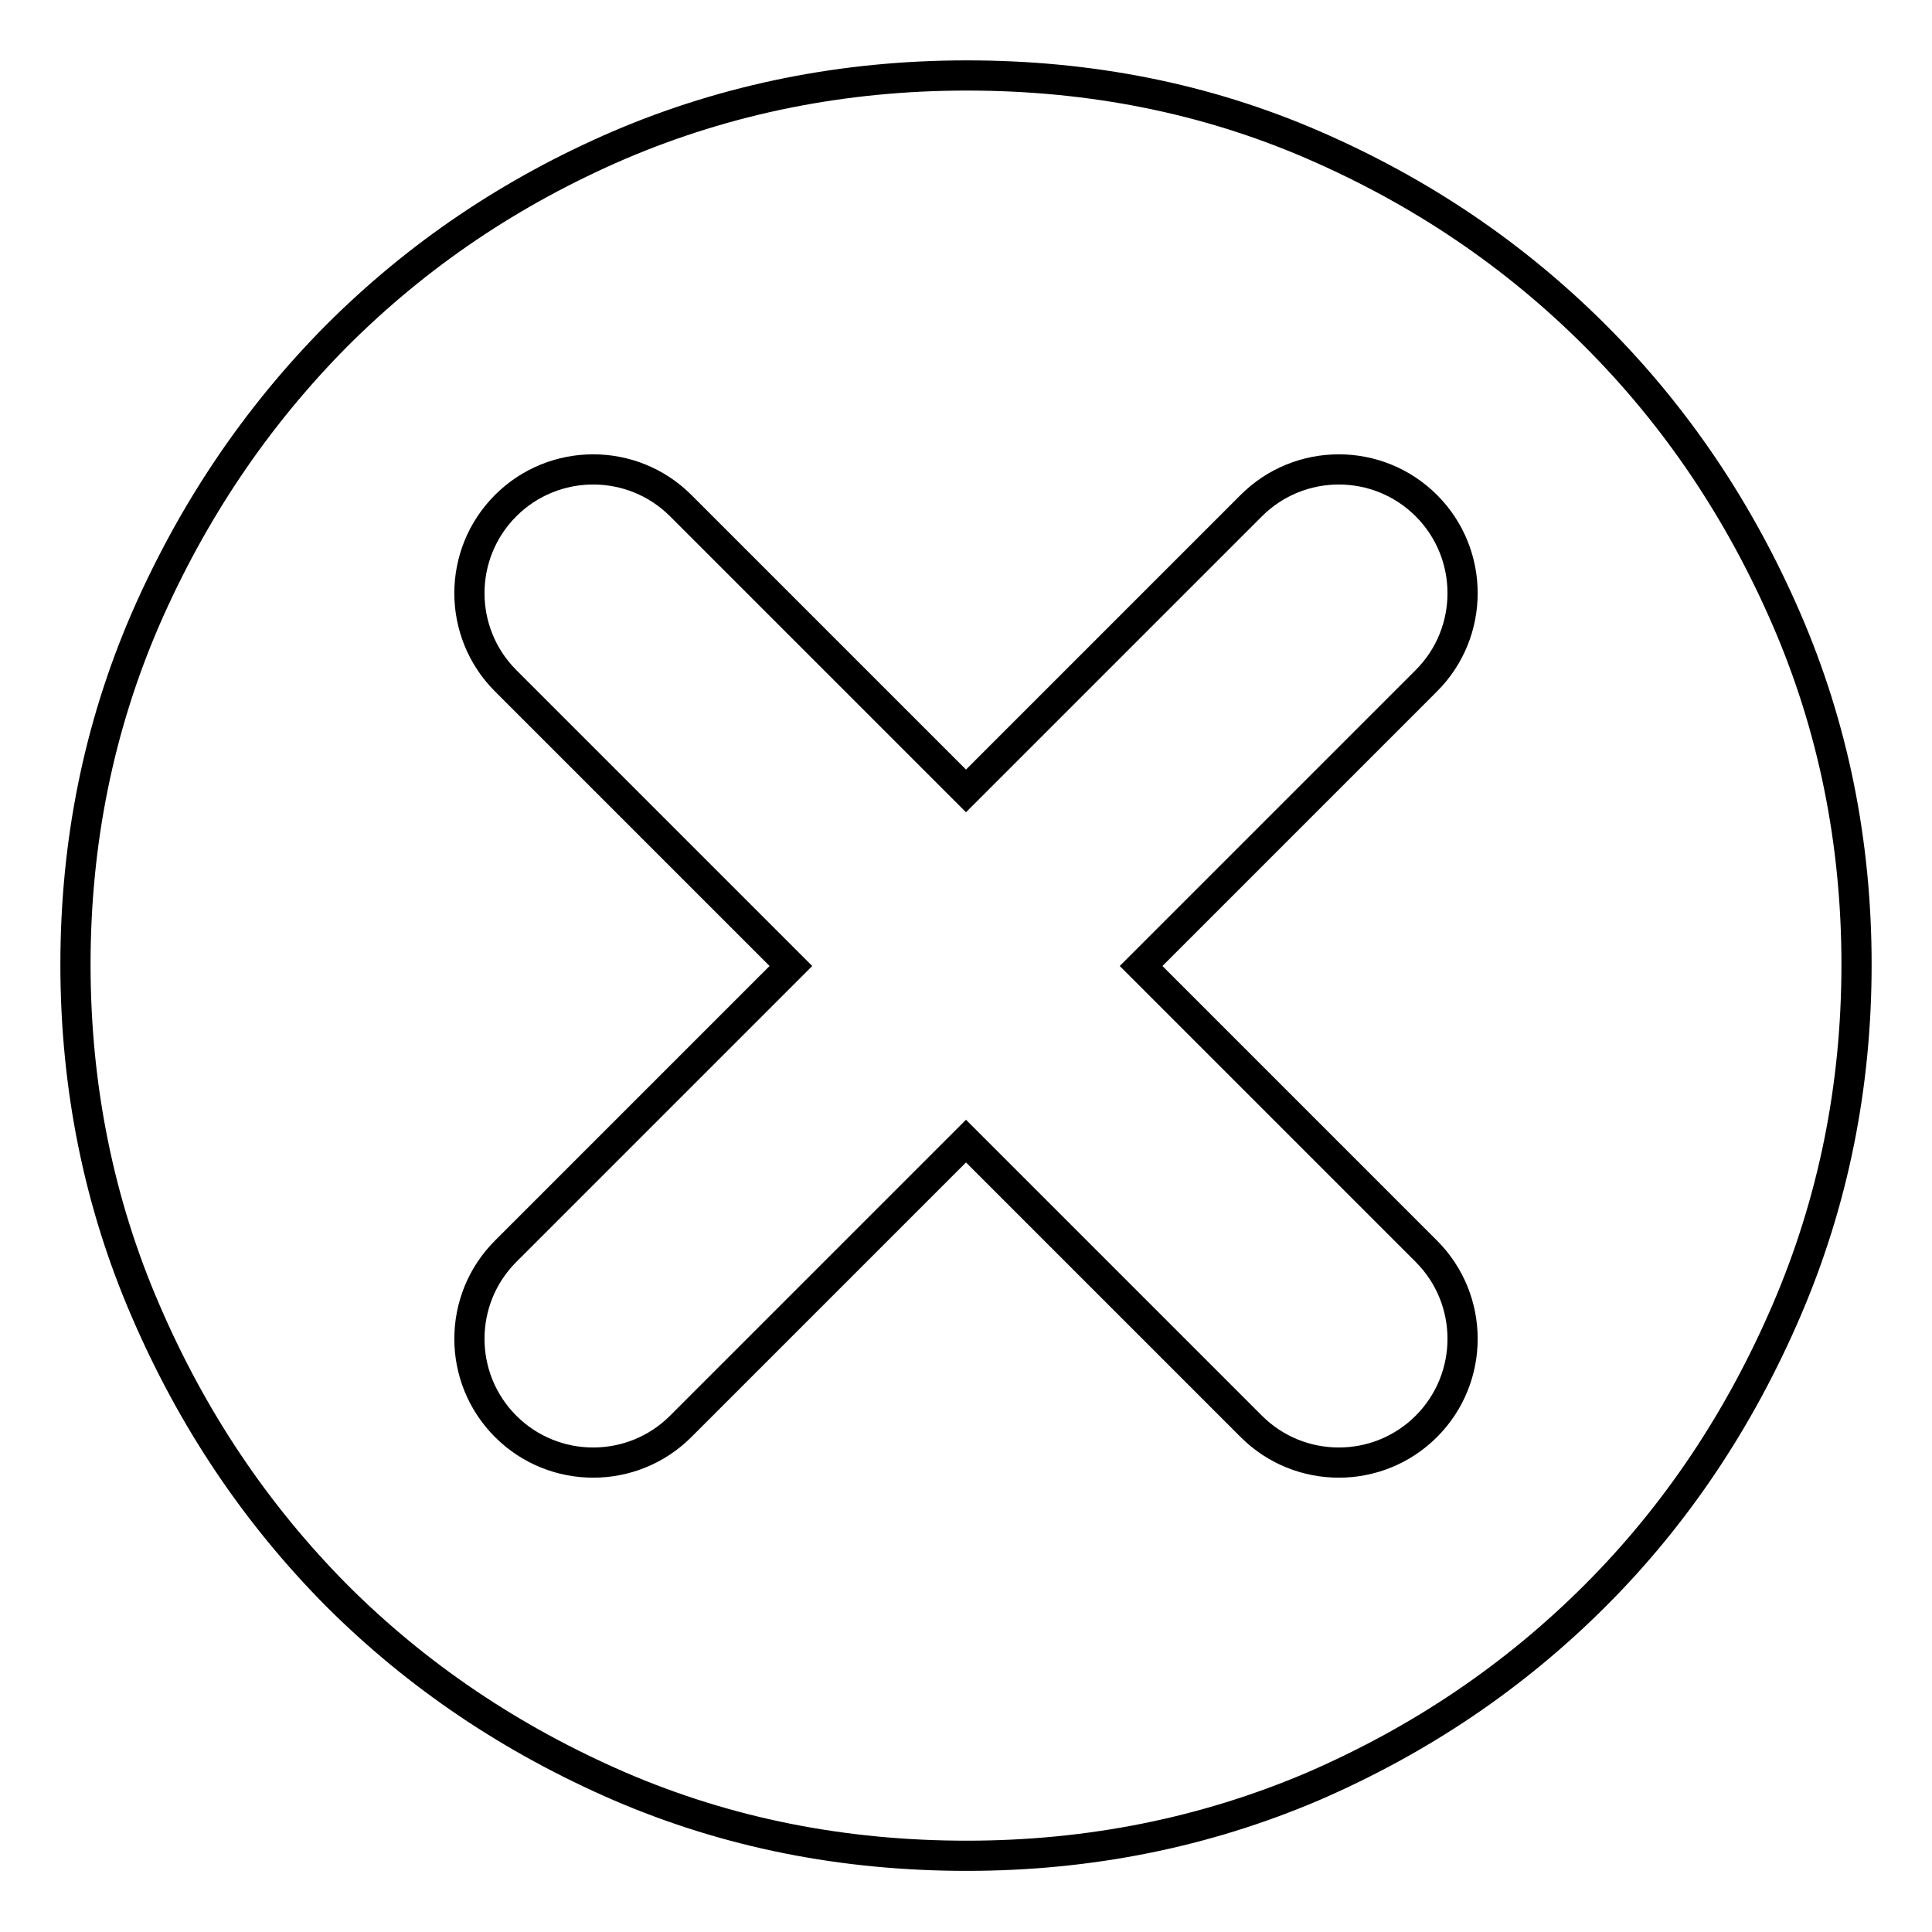 <?xml version="1.0" encoding="utf-8"?>
<!-- Svg Vector Icons : http://www.onlinewebfonts.com/icon -->
<!DOCTYPE svg PUBLIC "-//W3C//DTD SVG 1.1//EN" "http://www.w3.org/Graphics/SVG/1.1/DTD/svg11.dtd">
<svg version="1.1" xmlns="http://www.w3.org/2000/svg" xmlns:xlink="http://www.w3.org/1999/xlink" x="0px" y="0px" viewBox="0 0 256 256" enable-background="new 0 0 256 256" xml:space="preserve">
<g> <path stroke-width="4" fill-opacity="0" stroke="#000000"  d="M236.7,82c-6.2-14.3-14.6-26.8-25.3-37.5c-10.7-10.7-23.1-19.1-37.4-25.3c-14.3-6.2-29.6-9.2-45.9-9.2 c-16.3,0-31.7,3.1-46,9.2c-14.4,6.2-26.8,14.6-37.5,25.3C33.9,55.3,25.5,67.8,19.3,82c-6.2,14.3-9.3,29.6-9.3,45.8 c0,16.2,3.1,31.6,9.3,45.9c6.2,14.4,14.6,26.9,25.3,37.7c10.7,10.7,23.2,19.1,37.5,25.3c14.4,6.2,29.7,9.2,46,9.2 c16.3,0,31.6-3.1,45.9-9.2c14.3-6.2,26.7-14.6,37.4-25.3c10.7-10.7,19.1-23.3,25.3-37.7c6.2-14.4,9.3-29.7,9.3-45.9 C246,111.6,242.9,96.3,236.7,82z M189,165.8c6.4,6.4,6.4,16.8,0,23.2c-3.2,3.2-7.4,4.8-11.6,4.8c-4.2,0-8.4-1.6-11.6-4.8L128,151.2 L90.2,189c-3.2,3.2-7.4,4.8-11.6,4.8c-4.2,0-8.4-1.6-11.6-4.8c-6.4-6.4-6.4-16.8,0-23.2l37.8-37.8L67,90.2 c-6.4-6.4-6.4-16.8,0-23.2c6.4-6.4,16.8-6.4,23.2,0l37.8,37.8L165.8,67c6.4-6.4,16.8-6.4,23.2,0s6.4,16.8,0,23.2L151.2,128 L189,165.8z"/></g>
</svg>